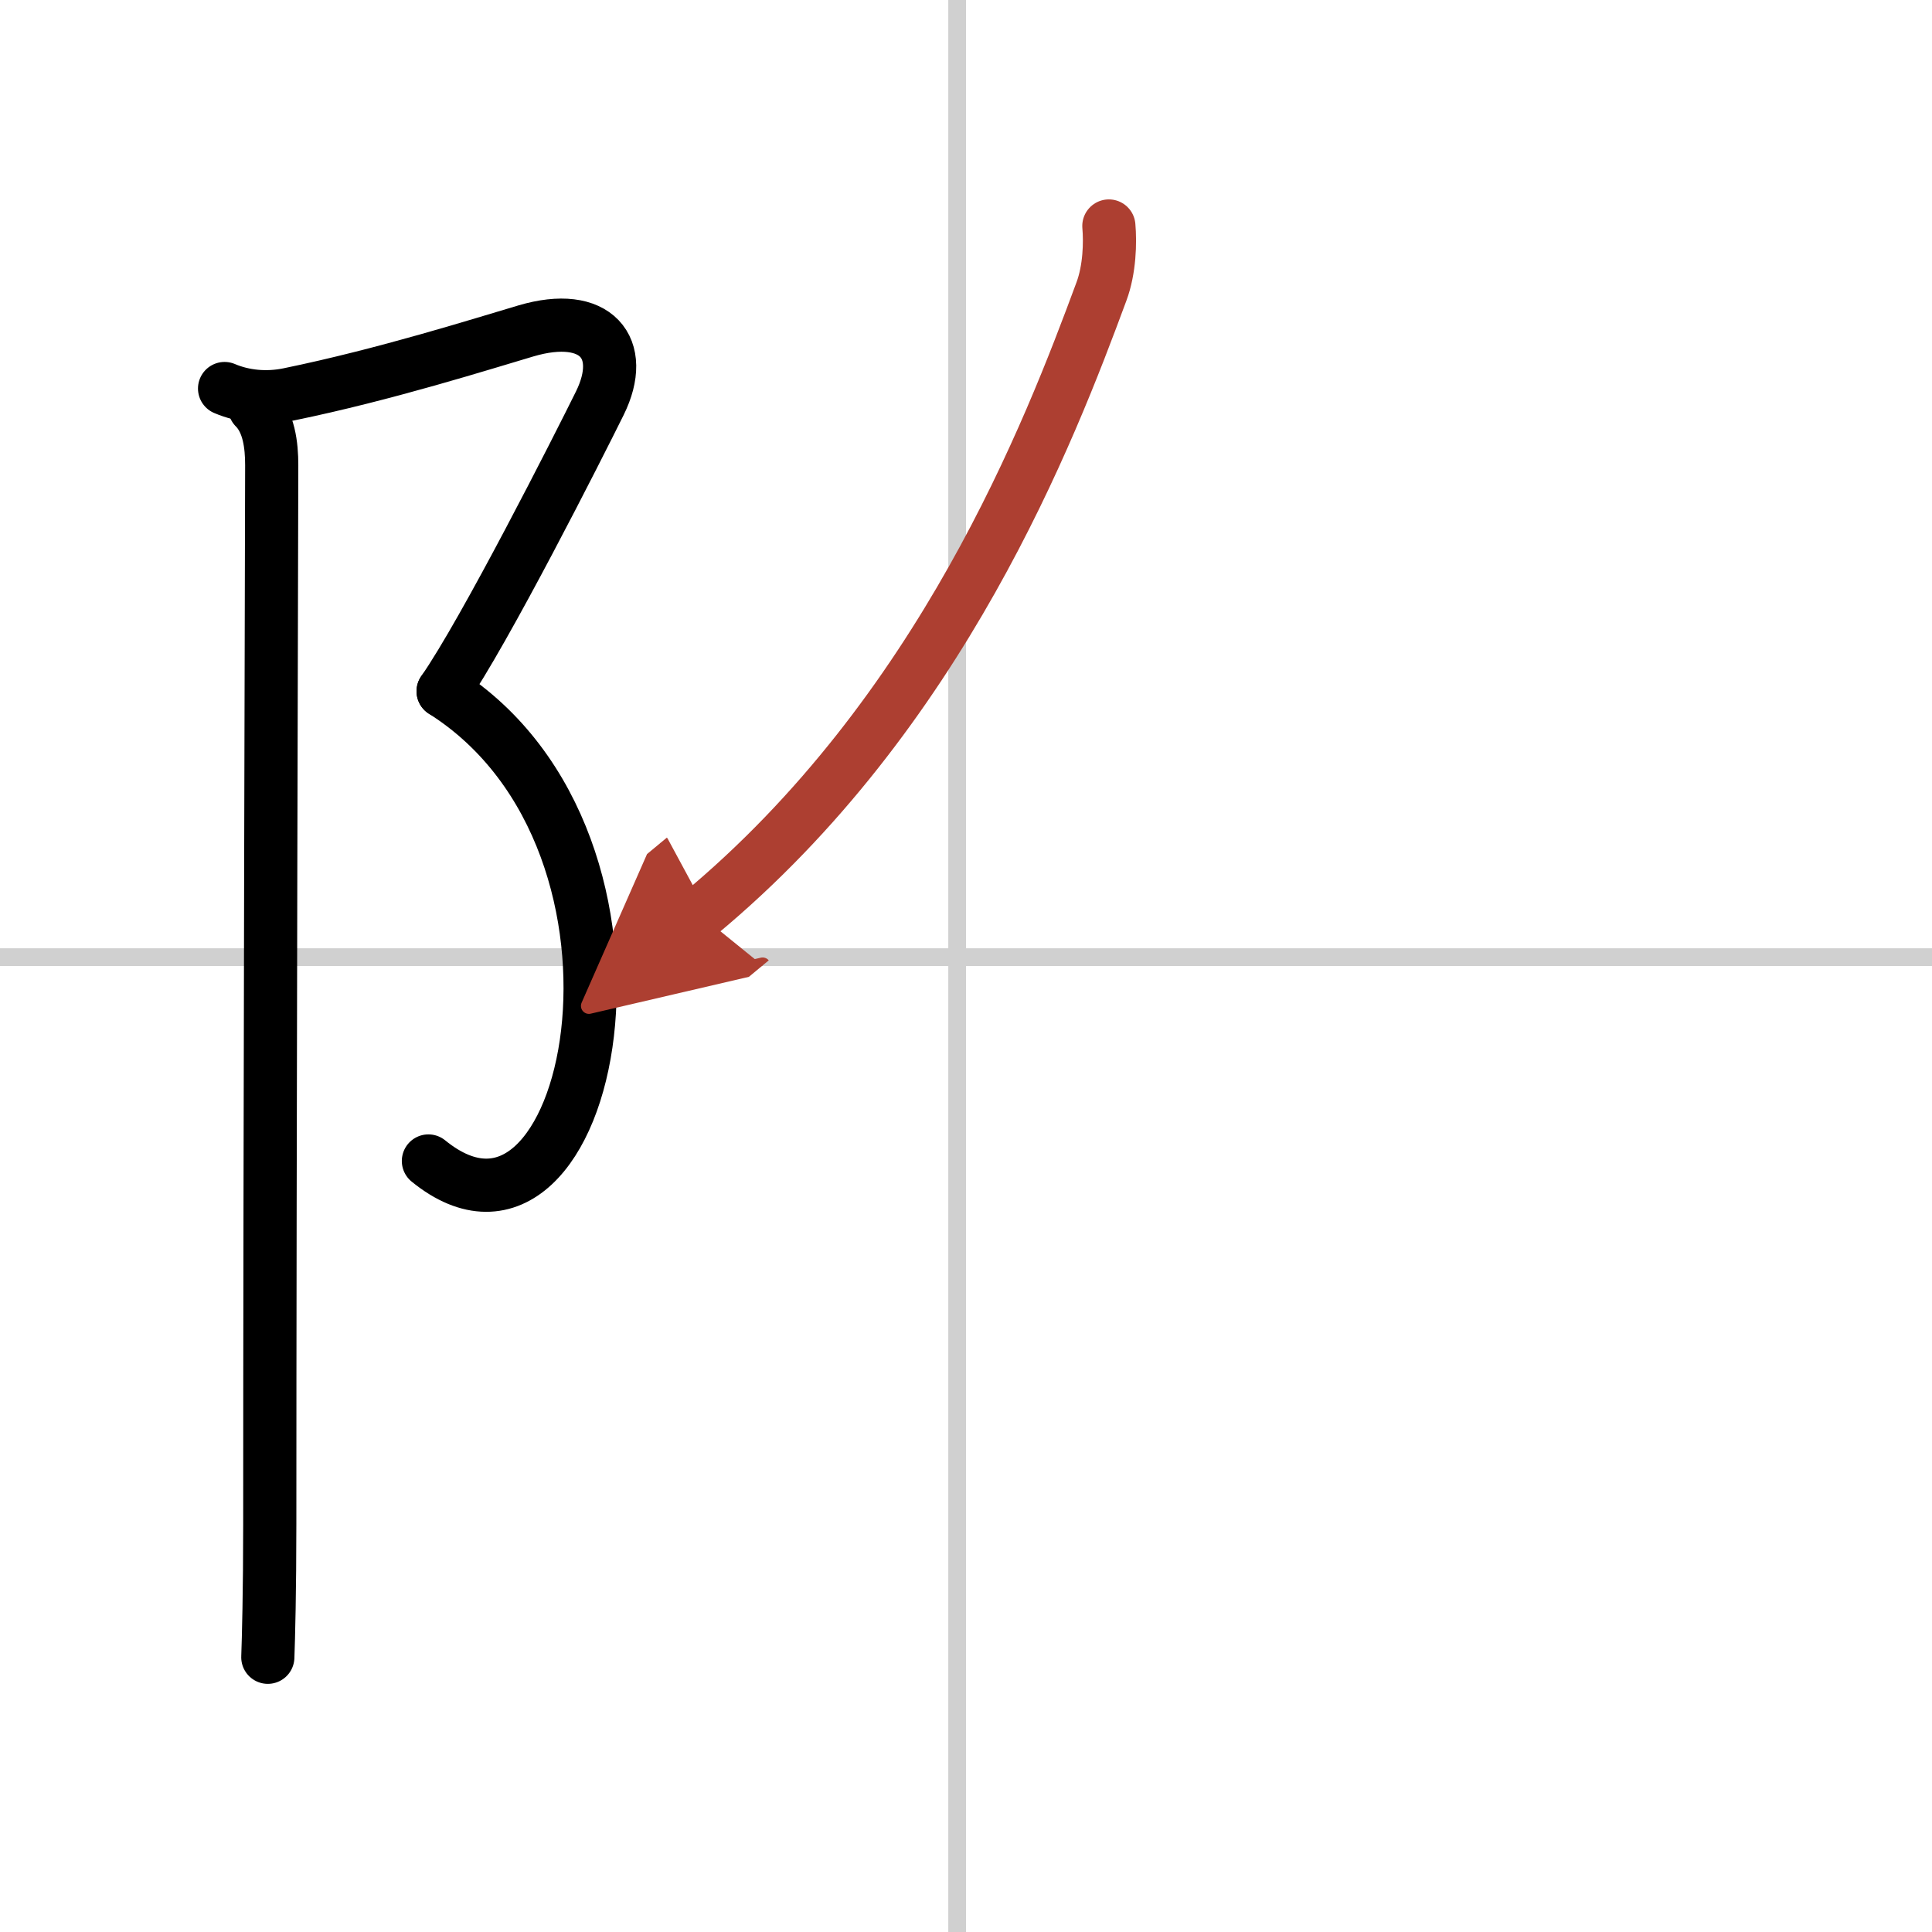 <svg width="400" height="400" viewBox="0 0 109 109" xmlns="http://www.w3.org/2000/svg"><defs><marker id="a" markerWidth="4" orient="auto" refX="1" refY="5" viewBox="0 0 10 10"><polyline points="0 0 10 5 0 10 1 5" fill="#ad3f31" stroke="#ad3f31"/></marker></defs><g fill="none" stroke="#000" stroke-linecap="round" stroke-linejoin="round" stroke-width="3"><rect width="100%" height="100%" fill="#fff" stroke="#fff"/><line x1="54" x2="54" y2="109" stroke="#d0d0d0" stroke-width="1"/><line x2="109" y1="54" y2="54" stroke="#d0d0d0" stroke-width="1"/><path d="M12.67,21.92c1.08,0.46,2.36,0.59,3.62,0.33c5.46-1.12,10.97-2.87,13.38-3.58c3.96-1.17,5.71,0.96,4.17,4.08C32.65,25.16,27.33,35.67,25,39"/><path d="m25 39c13.62 8.62 8.38 34-0.83 26.5"/><path d="m14.37 23c0.81 0.81 0.96 2.12 0.96 3.25 0 0.85-0.11 39.5-0.11 59.75 0 3.74-0.07 6.44-0.11 7.5"/><path d="m62.56 12.75c0.08 0.92 0.05 2.44-0.42 3.7-2.9 7.84-9.02 23.8-22.68 35.13" marker-end="url(#a)" stroke="#ad3f31"/></g></svg>
